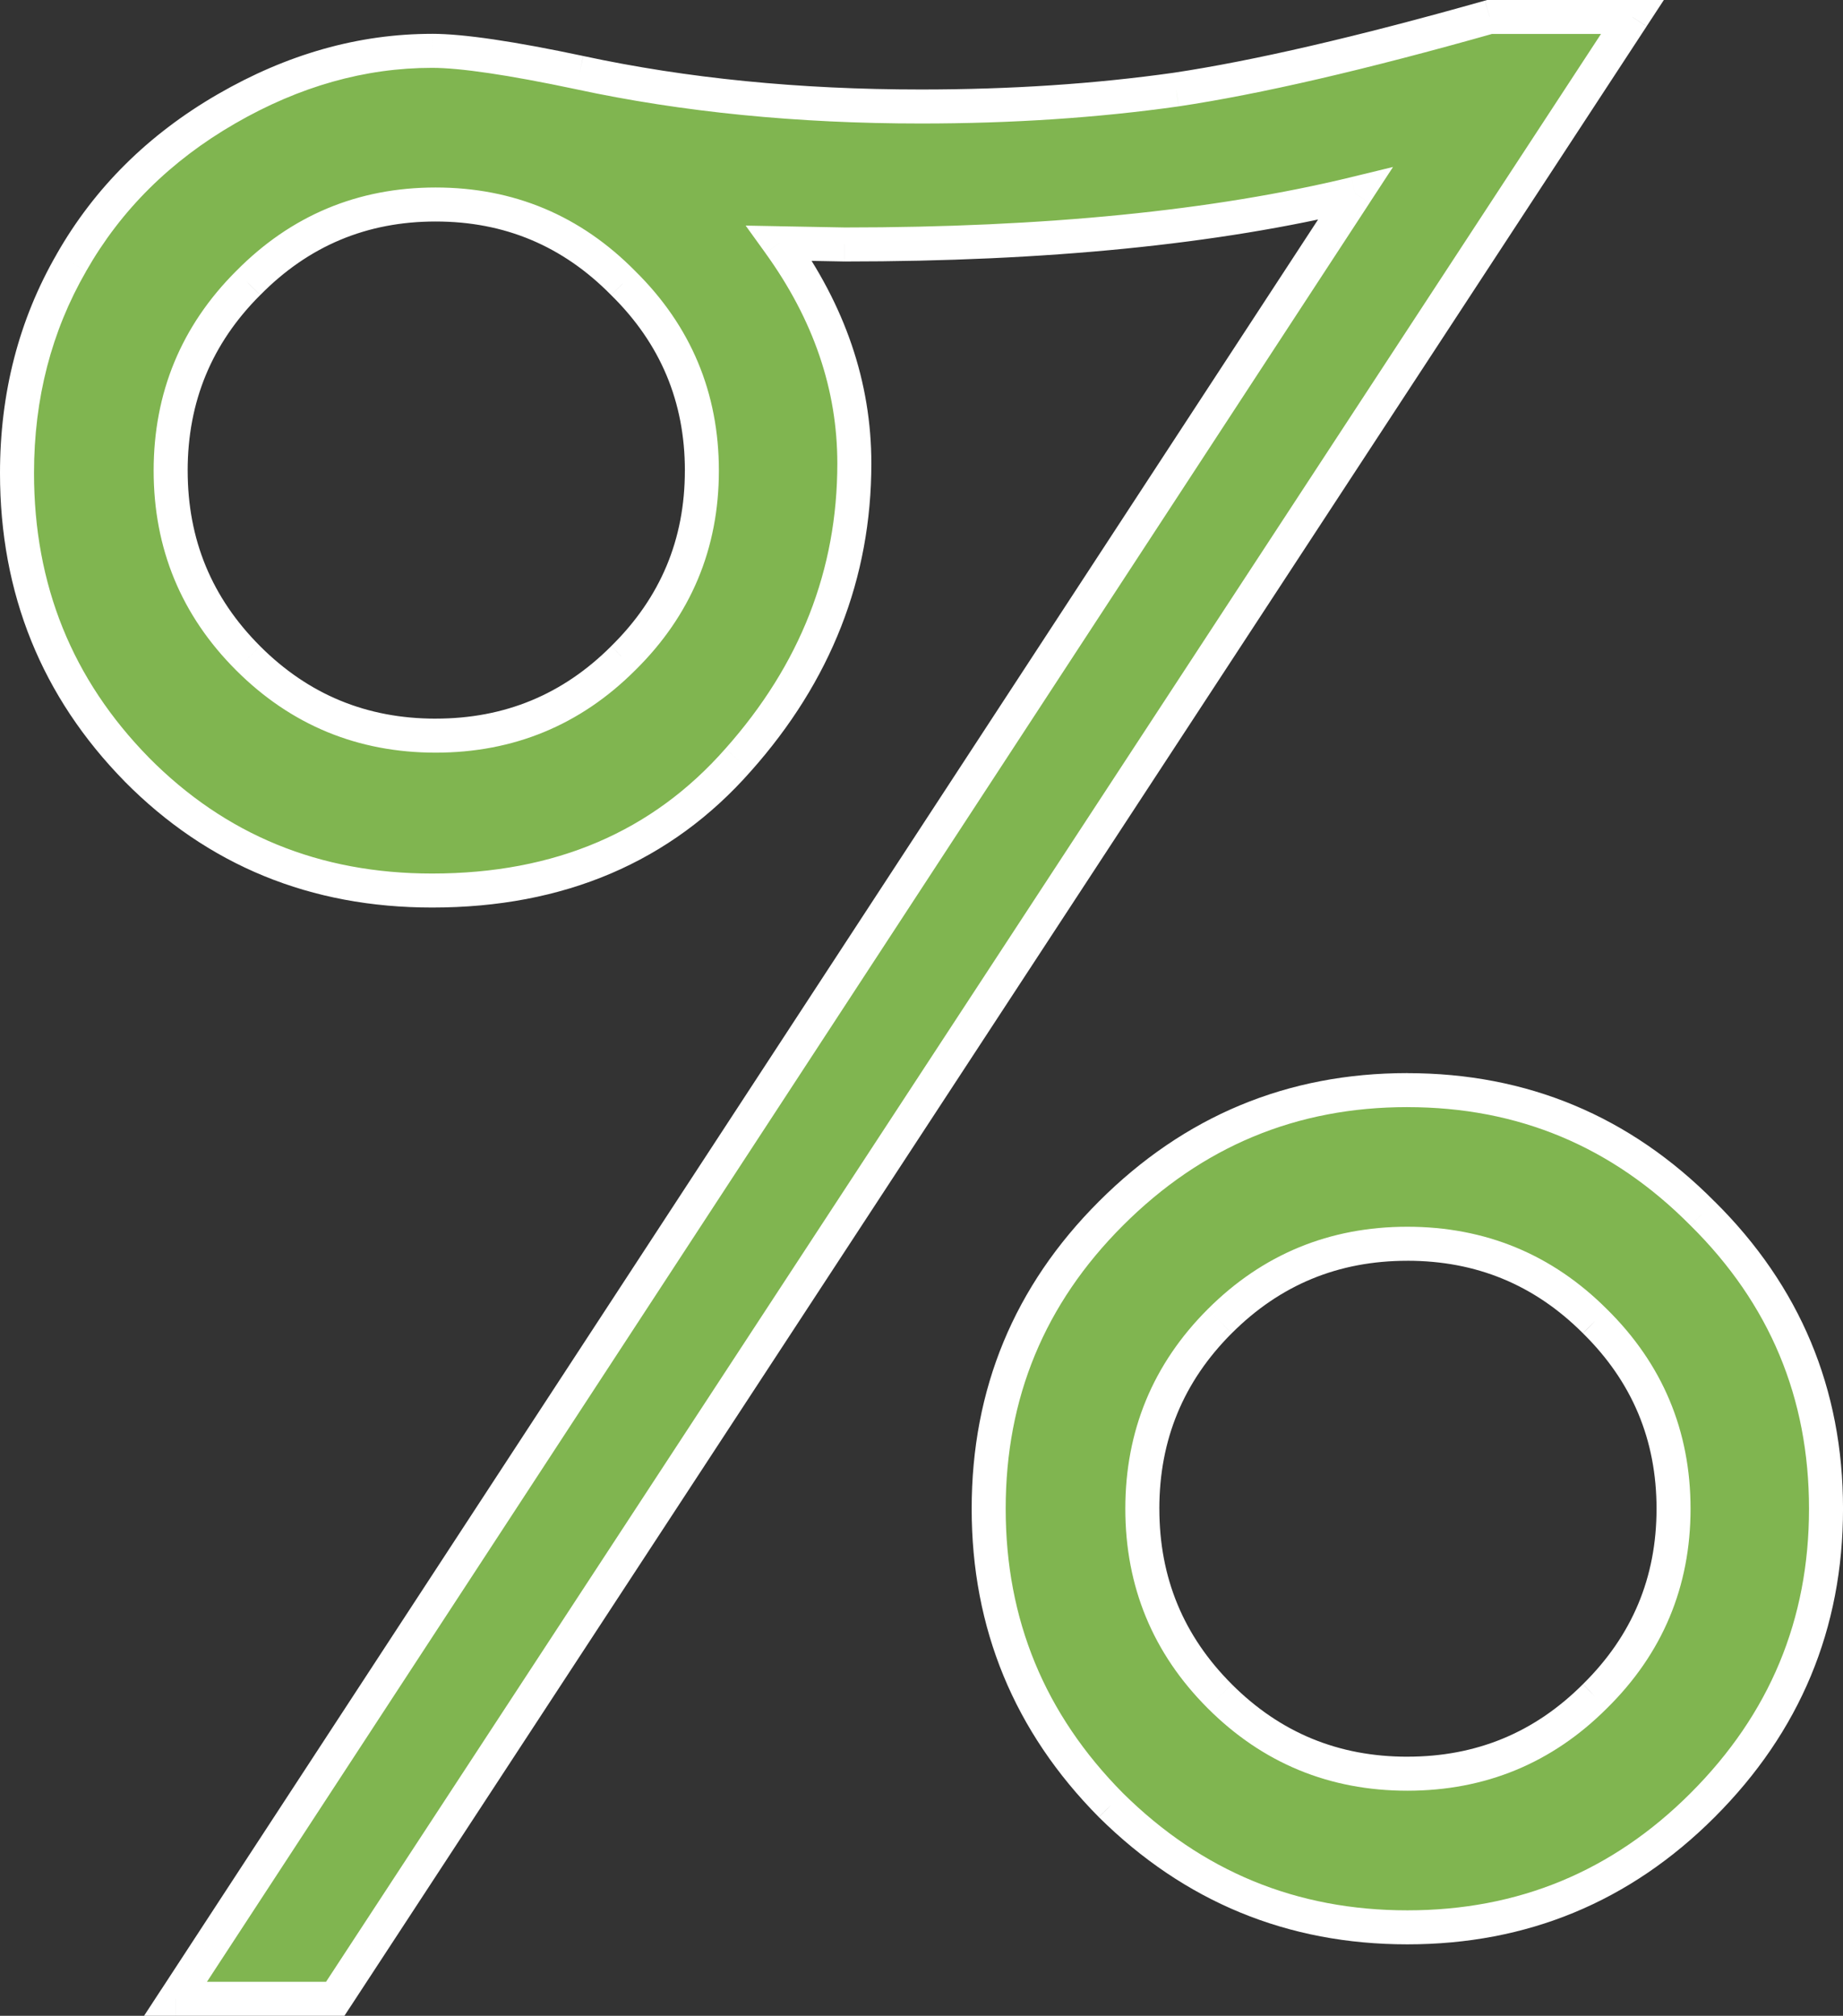 <?xml version="1.0" encoding="UTF-8" standalone="no"?>
<svg
   width="75.858"
   height="82.98"
   viewBox="0 0 75.858 82.98"
   fill="none"
   version="1.1"
   id="svg6"
   sodipodi:docname="bonus-ticket-0.svg"
   inkscape:version="1.2.2 (732a01da63, 2022-12-09)"
   xmlns:inkscape="http://www.inkscape.org/namespaces/inkscape"
   xmlns:sodipodi="http://sodipodi.sourceforge.net/DTD/sodipodi-0.dtd"
   xmlns="http://www.w3.org/2000/svg"
   xmlns:svg="http://www.w3.org/2000/svg">
  <rect x="0" y="0" width="75.858" height="82.98" fill="#333333" stroke="none"/>
  <defs
     id="defs10" />
  <sodipodi:namedview
     id="namedview8"
     pagecolor="#ffffff"
     bordercolor="#666666"
     borderopacity="1.0"
     inkscape:showpageshadow="2"
     inkscape:pageopacity="0.0"
     inkscape:pagecheckerboard="0"
     inkscape:deskcolor="#d1d1d1"
     showgrid="false"
     inkscape:zoom="7.4374002"
     inkscape:cx="32.000429"
     inkscape:cy="26.756661"
     inkscape:window-width="1920"
     inkscape:window-height="1027"
     inkscape:window-x="-8"
     inkscape:window-y="-8"
     inkscape:window-maximized="1"
     inkscape:current-layer="svg6" />
  <path
     d="m 67.189,0.7 -53.391,81.58 h -6.574 l 48.56,-74.309 c -5.744,1.395 -12.75,2.092 -21.018,2.092 l -2.689,-0.05 c 2.059,2.855 3.088,5.877 3.088,9.064 0,4.549 -1.594,8.616 -4.781,12.202 -3.154,3.586 -7.354,5.379 -12.601,5.379 -4.814,0 -8.865,-1.66 -12.152,-4.981 C 2.344,28.325 0.7,24.258 0.7,19.476 c 0,-3.188 0.747,-6.076 2.241,-8.666 1.494,-2.623 3.619,-4.731 6.375,-6.325 2.756,-1.594 5.578,-2.391 8.467,-2.391 1.228,0 3.254,0.299 6.076,0.896 4.316,0.93 8.998,1.395 14.045,1.395 3.719,0 7.222,-0.232 10.509,-0.697 3.32,-0.498 7.62,-1.494 12.899,-2.988 z m -49.257,7.72 c -3.021,0 -5.595,1.079 -7.72,3.237 -2.125,2.125 -3.188,4.698 -3.188,7.72 0,3.021 1.062,5.595 3.188,7.72 2.125,2.125 4.698,3.188 7.72,3.188 3.022,0 5.595,-1.062 7.72,-3.188 2.158,-2.125 3.237,-4.698 3.237,-7.72 0,-3.022 -1.079,-5.595 -3.237,-7.72 -2.125,-2.158 -4.698,-3.237 -7.72,-3.237 z m 39.993,36.457 c 4.748,0 8.799,1.693 12.152,5.08 3.387,3.354 5.08,7.404 5.08,12.152 0,4.748 -1.693,8.815 -5.08,12.202 -3.353,3.353 -7.404,5.03 -12.152,5.03 -4.748,0 -8.815,-1.677 -12.202,-5.03 -3.354,-3.387 -5.03,-7.454 -5.03,-12.202 0,-4.748 1.677,-8.799 5.03,-12.152 3.387,-3.387 7.454,-5.08 12.202,-5.08 z m 0,6.325 c -3.022,0 -5.595,1.062 -7.72,3.188 -2.125,2.125 -3.188,4.698 -3.188,7.72 0,3.022 1.062,5.595 3.188,7.72 2.125,2.125 4.698,3.188 7.72,3.188 3.022,0 5.595,-1.062 7.72,-3.188 2.158,-2.125 3.237,-4.698 3.237,-7.72 0,-3.022 -1.079,-5.595 -3.237,-7.72 -2.125,-2.125 -4.698,-3.188 -7.72,-3.188 z"
     fill="#80b550"
     id="path2" />
  <path
     d="m 67.189,0.7 0.586,0.383 L 68.484,0 h -1.295 z m -53.391,81.58 v 0.7 h 0.379 l 0.207,-0.317 z m -6.574,0 -0.586,-0.383 -0.708,1.083 h 1.294 z m 48.56,-74.309 0.586,0.383 0.967,-1.48 -1.718,0.417 z m -21.018,2.092 -0.013,0.7 h 0.013 z m -2.689,-0.05 0.013,-0.7 -1.399,-0.026 0.818,1.135 z m -1.693,21.267 -0.523,-0.465 -0.002,0.003 z m -24.753,0.398 -0.5,0.49 0.002,0.003 z m -2.689,-20.868 0.606,0.35 0.002,-0.003 z m 20.918,-7.819 0.147,-0.684 -0.002,-5e-4 z m 24.554,0.697 0.098,0.693 0.006,-8.7e-4 z m 12.899,-2.988 V 0 h -0.097 l -0.093,0.026 z m -51.1,10.957 0.495,0.495 0.004,-0.004 z m 15.439,15.44 -0.491,-0.499 -0.004,0.004 z m 0,-15.44 -0.499,0.491 0.008,0.008 z m 44.426,38.3 -0.497,0.493 0.005,0.005 z m -24.354,24.355 -0.497,0.493 0.005,0.005 z m 19.922,-4.482 -0.491,-0.499 -0.004,0.004 z m 0,-15.439 -0.495,0.495 0.004,0.004 z m 0.958,-54.073 -53.391,81.58 1.171,0.767 53.391,-81.58 z m -52.805,81.263 h -6.574 v 1.4 h 6.574 z m -5.988,1.083 48.56,-74.309 -1.172,-0.766 -48.56,74.309 z m 47.808,-75.372 c -5.673,1.377 -12.62,2.072 -20.852,2.072 v 1.4 c 8.303,0 15.368,-0.7 21.183,-2.112 z m -20.84,2.072 -2.689,-0.05 -0.026,1.4 2.689,0.05 z m -3.27,1.059 c 1.982,2.749 2.956,5.63 2.956,8.655 h 1.4 c 0,-3.35 -1.085,-6.512 -3.22,-9.474 z m 2.956,8.655 c 0,4.367 -1.524,8.272 -4.604,11.737 l 1.046,0.93 c 3.295,-3.706 4.958,-7.937 4.958,-12.667 z m -4.607,11.74 c -3.007,3.419 -7.008,5.141 -12.075,5.141 v 1.4 c 5.425,0 9.825,-1.864 13.126,-5.617 z m -12.075,5.141 c -4.634,0 -8.504,-1.59 -11.655,-4.773 l -0.995,0.985 c 3.423,3.458 7.655,5.188 12.65,5.188 z m -11.652,-4.771 C 2.974,27.969 1.4,24.078 1.4,19.476 H 0 c 0,4.961 1.713,9.205 5.131,12.692 z M 1.4,19.476 c 0,-3.073 0.719,-5.84 2.148,-8.316 l -1.213,-0.7 C 0.775,13.164 0,16.175 0,19.476 Z m 2.149,-8.32 c 1.429,-2.509 3.463,-4.531 6.117,-6.066 l -0.701,-1.212 c -2.857,1.652 -5.074,3.848 -6.633,6.585 z m 6.117,-6.066 c 2.661,-1.539 5.363,-2.297 8.116,-2.297 v -1.4 c -3.024,0 -5.966,0.836 -8.817,2.485 z m 8.116,-2.297 c 1.148,0 3.11,0.284 5.931,0.881 l 0.29,-1.37 c -2.824,-0.598 -4.912,-0.912 -6.221,-0.912 z m 5.929,0.881 c 4.371,0.941 9.103,1.41 14.192,1.41 v -1.4 c -5.004,0 -9.636,-0.461 -13.898,-1.379 z m 14.192,1.41 c 3.748,0 7.284,-0.234 10.607,-0.704 l -0.196,-1.386 c -3.251,0.46 -6.721,0.69 -10.411,0.69 z m 10.613,-0.705 c 3.362,-0.504 7.694,-1.509 12.986,-3.007 l -0.381,-1.347 c -5.266,1.49 -9.534,2.478 -12.813,2.97 z m 12.796,-2.981 h 5.877 V 0 h -5.877 z m -43.38,6.32 c -3.209,0 -5.962,1.155 -8.218,3.446 l 0.998,0.982 c 1.994,-2.025 4.388,-3.028 7.221,-3.028 z m -8.215,3.442 c -2.257,2.257 -3.393,5.009 -3.393,8.215 h 1.4 c 0,-2.837 0.99,-5.232 2.982,-7.225 z m -3.393,8.215 c 0,3.206 1.135,5.958 3.393,8.215 l 0.99,-0.99 c -1.993,-1.993 -2.982,-4.388 -2.982,-7.225 z m 3.393,8.215 c 2.257,2.257 5.009,3.393 8.215,3.393 v -1.4 c -2.837,0 -5.232,-0.99 -7.225,-2.982 z m 8.215,3.393 c 3.206,0 5.958,-1.135 8.215,-3.393 l -0.99,-0.99 c -1.993,1.993 -4.388,2.982 -7.225,2.982 z m 8.211,-3.389 c 2.292,-2.256 3.446,-5.009 3.446,-8.219 h -1.4 c 0,2.833 -1.004,5.227 -3.029,7.221 z m 3.446,-8.219 c 0,-3.21 -1.155,-5.962 -3.446,-8.219 l -0.982,0.998 c 2.025,1.994 3.029,4.388 3.029,7.221 z m -3.438,-8.211 c -2.256,-2.291 -5.009,-3.446 -8.219,-3.446 v 1.4 c 2.833,0 5.227,1.003 7.221,3.028 z m 31.775,34.411 c 4.56,0 8.432,1.618 11.655,4.873 l 0.995,-0.985 c -3.485,-3.519 -7.714,-5.287 -12.65,-5.287 z m 11.66,4.877 c 3.255,3.223 4.873,7.095 4.873,11.655 h 1.4 c 0,-4.936 -1.769,-9.165 -5.287,-12.65 z m 4.873,11.655 c 0,4.561 -1.618,8.45 -4.875,11.707 l 0.99,0.99 c 3.517,-3.517 5.285,-7.762 5.285,-12.697 z m -4.875,11.707 c -3.222,3.222 -7.095,4.825 -11.657,4.825 v 1.4 c 4.934,0 9.162,-1.75 12.647,-5.235 z m -11.657,4.825 c -4.563,0 -8.453,-1.603 -11.71,-4.828 l -0.985,0.995 c 3.517,3.483 7.761,5.233 12.695,5.233 z m -11.705,-4.823 c -3.224,-3.256 -4.828,-7.147 -4.828,-11.71 h -1.4 c 0,4.933 1.75,9.177 5.233,12.695 z m -4.828,-11.71 c 0,-4.563 1.603,-8.435 4.825,-11.657 l -0.99,-0.99 c -3.485,3.485 -5.235,7.714 -5.235,12.647 z m 4.825,-11.657 c 3.257,-3.257 7.147,-4.875 11.707,-4.875 v -1.4 c -4.936,0 -9.18,1.768 -12.697,5.285 z m 11.707,0.05 c -3.206,0 -5.958,1.135 -8.215,3.393 l 0.99,0.99 c 1.993,-1.993 4.388,-2.982 7.225,-2.982 z m -8.215,3.393 c -2.257,2.257 -3.393,5.009 -3.393,8.215 h 1.4 c 0,-2.837 0.99,-5.232 2.982,-7.225 z m -3.393,8.215 c 0,3.206 1.135,5.958 3.393,8.215 l 0.99,-0.99 c -1.993,-1.993 -2.982,-4.388 -2.982,-7.225 z m 3.393,8.215 c 2.257,2.257 5.009,3.393 8.215,3.393 v -1.4 c -2.837,0 -5.232,-0.99 -7.225,-2.982 z m 8.215,3.393 c 3.206,0 5.958,-1.135 8.215,-3.393 l -0.99,-0.99 c -1.993,1.993 -4.388,2.982 -7.225,2.982 z m 8.211,-3.389 c 2.292,-2.256 3.446,-5.009 3.446,-8.219 h -1.4 c 0,2.833 -1.004,5.227 -3.028,7.221 z m 3.446,-8.219 c 0,-3.209 -1.155,-5.962 -3.446,-8.219 l -0.982,0.998 c 2.025,1.994 3.028,4.388 3.028,7.221 z m -3.442,-8.215 c -2.257,-2.257 -5.009,-3.393 -8.215,-3.393 v 1.4 c 2.837,0 5.232,0.99 7.225,2.982 z"
     fill="#ffffff"
     id="path4" />
</svg>
